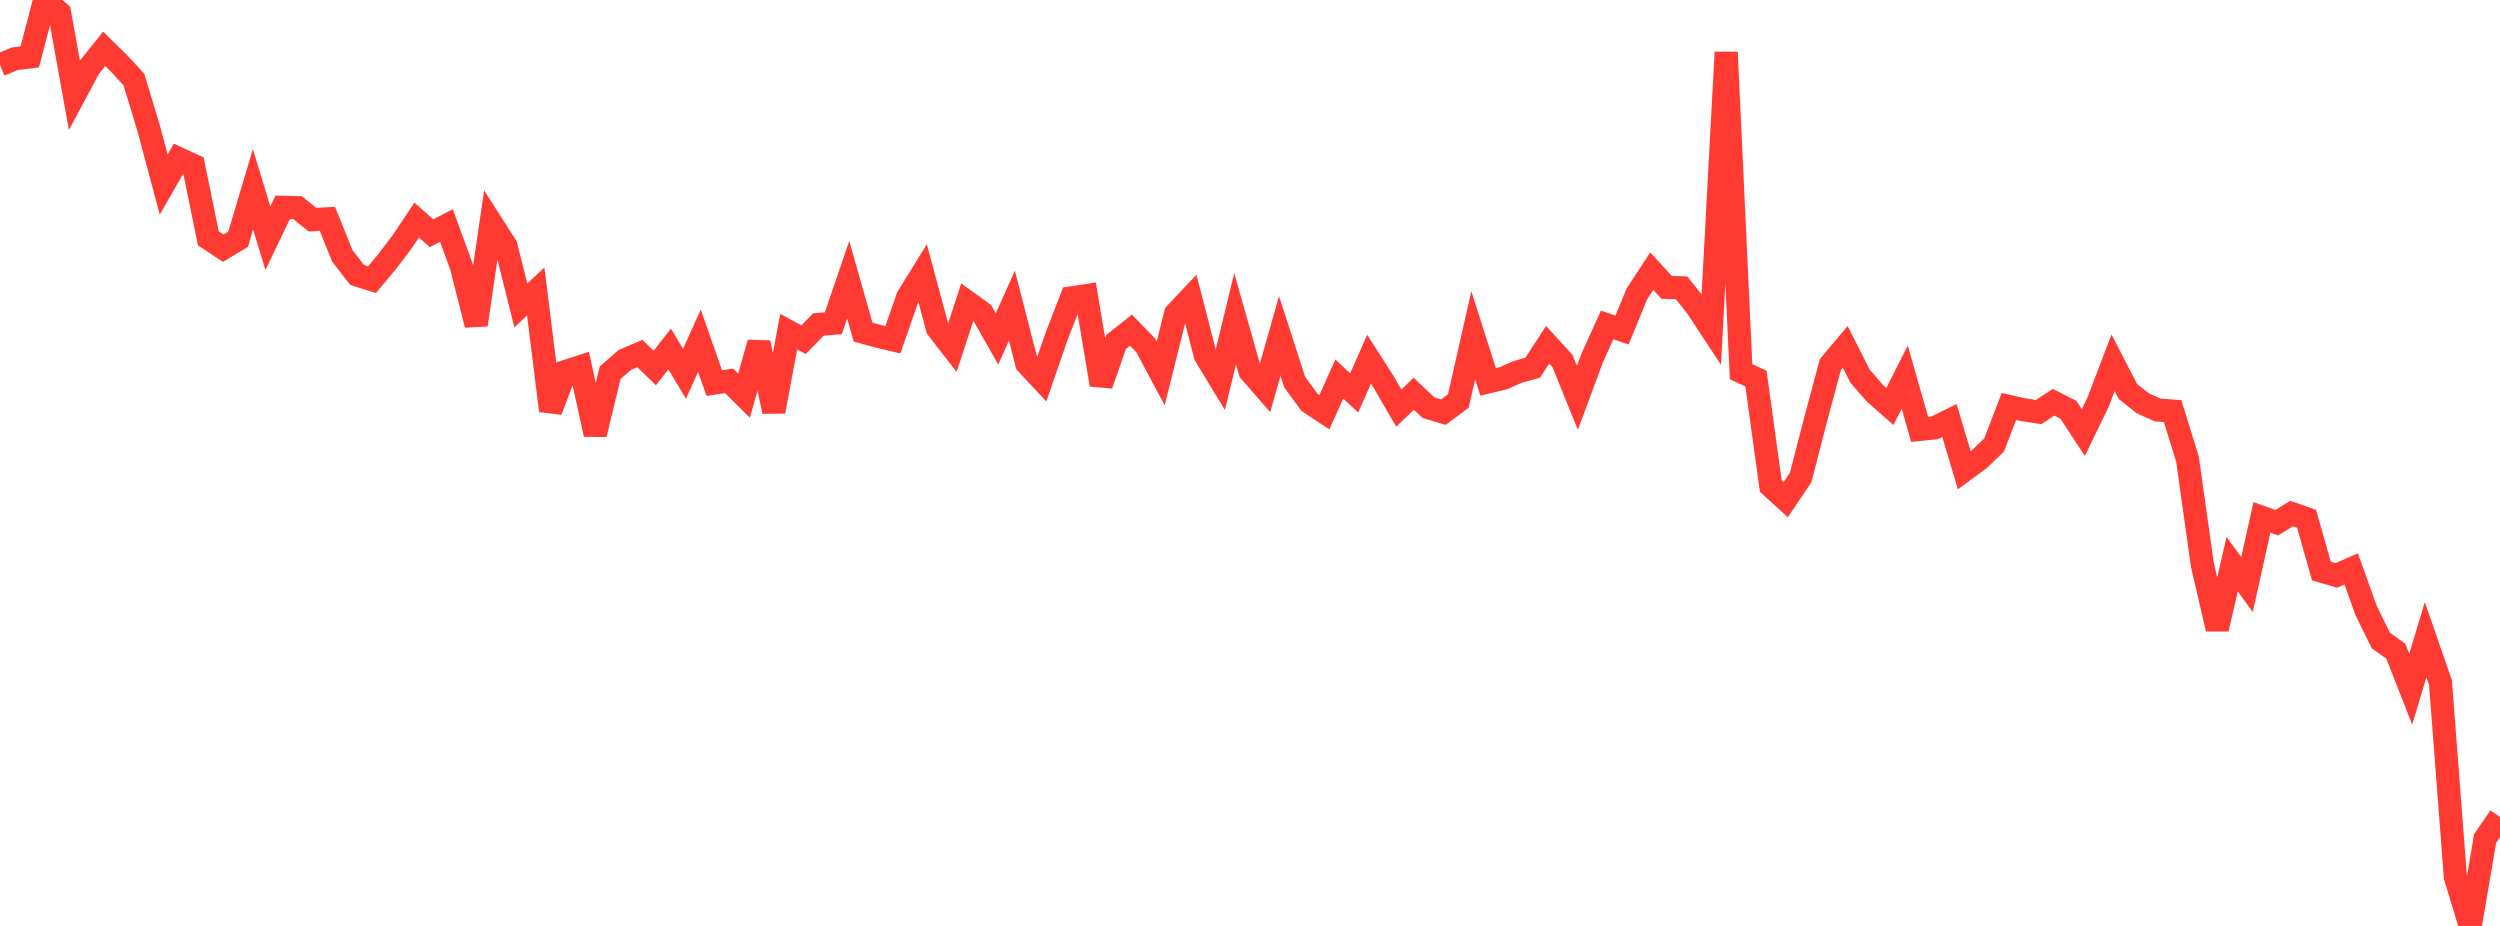 <?xml version="1.0" standalone="no"?>
<!DOCTYPE svg PUBLIC "-//W3C//DTD SVG 1.1//EN" "http://www.w3.org/Graphics/SVG/1.1/DTD/svg11.dtd">

<svg width="135" height="50" viewBox="0 0 135 50" preserveAspectRatio="none" 
  xmlns="http://www.w3.org/2000/svg"
  xmlns:xlink="http://www.w3.org/1999/xlink">


<polyline points="0.0, 3.501 0.804, 3.172 1.607, 3.07 2.411, 0.0 3.214, 0.692 4.018, 5.144 4.821, 3.642 5.625, 2.636 6.429, 3.425 7.232, 4.297 8.036, 6.962 8.839, 9.965 9.643, 8.564 10.446, 8.935 11.25, 12.871 12.054, 13.403 12.857, 12.921 13.661, 10.221 14.464, 12.863 15.268, 11.194 16.071, 11.216 16.875, 11.863 17.679, 11.817 18.482, 13.81 19.286, 14.852 20.089, 15.103 20.893, 14.141 21.696, 13.085 22.5, 11.883 23.304, 12.594 24.107, 12.179 24.911, 14.376 25.714, 17.542 26.518, 12.028 27.321, 13.286 28.125, 16.493 28.929, 15.739 29.732, 22.176 30.536, 20.065 31.339, 19.805 32.143, 23.455 32.946, 20.128 33.75, 19.432 34.554, 19.091 35.357, 19.871 36.161, 18.847 36.964, 20.185 37.768, 18.4 38.571, 20.686 39.375, 20.567 40.179, 21.365 40.982, 18.51 41.786, 22.219 42.589, 17.907 43.393, 18.343 44.196, 17.521 45.0, 17.455 45.804, 15.105 46.607, 17.937 47.411, 18.155 48.214, 18.347 49.018, 16.045 49.821, 14.746 50.625, 17.738 51.429, 18.772 52.232, 16.312 53.036, 16.888 53.839, 18.303 54.643, 16.503 55.446, 19.631 56.25, 20.493 57.054, 18.167 57.857, 16.086 58.661, 15.965 59.464, 20.776 60.268, 18.466 61.071, 17.829 61.875, 18.657 62.679, 20.16 63.482, 16.939 64.286, 16.087 65.089, 19.197 65.893, 20.522 66.696, 17.208 67.5, 20.051 68.304, 20.977 69.107, 18.143 69.911, 20.633 70.714, 21.728 71.518, 22.261 72.321, 20.466 73.125, 21.219 73.929, 19.397 74.732, 20.652 75.536, 22.039 76.339, 21.26 77.143, 22.017 77.946, 22.256 78.75, 21.654 79.554, 18.103 80.357, 20.623 81.161, 20.43 81.964, 20.082 82.768, 19.853 83.571, 18.618 84.375, 19.498 85.179, 21.484 85.982, 19.32 86.786, 17.547 87.589, 17.821 88.393, 15.866 89.196, 14.645 90.0, 15.519 90.804, 15.544 91.607, 16.548 92.411, 17.769 93.214, 2.821 94.018, 20.071 94.821, 20.442 95.625, 26.251 96.429, 26.981 97.232, 25.793 98.036, 22.685 98.839, 19.689 99.643, 18.73 100.446, 20.319 101.25, 21.241 102.054, 21.948 102.857, 20.365 103.661, 23.188 104.464, 23.106 105.268, 22.707 106.071, 25.393 106.875, 24.802 107.679, 24.032 108.482, 21.948 109.286, 22.13 110.089, 22.25 110.893, 21.721 111.696, 22.132 112.5, 23.358 113.304, 21.698 114.107, 19.588 114.911, 21.145 115.714, 21.78 116.518, 22.14 117.321, 22.2 118.125, 24.797 118.929, 30.512 119.732, 33.961 120.536, 30.467 121.339, 31.564 122.143, 27.939 122.946, 28.223 123.75, 27.732 124.554, 28.015 125.357, 30.839 126.161, 31.073 126.964, 30.719 127.768, 32.964 128.571, 34.595 129.375, 35.164 130.179, 37.217 130.982, 34.542 131.786, 36.861 132.589, 47.348 133.393, 50.0 134.196, 45.277 135.0, 44.115" fill="none" stroke="#ff3a33" stroke-width="1.25"/>

</svg>